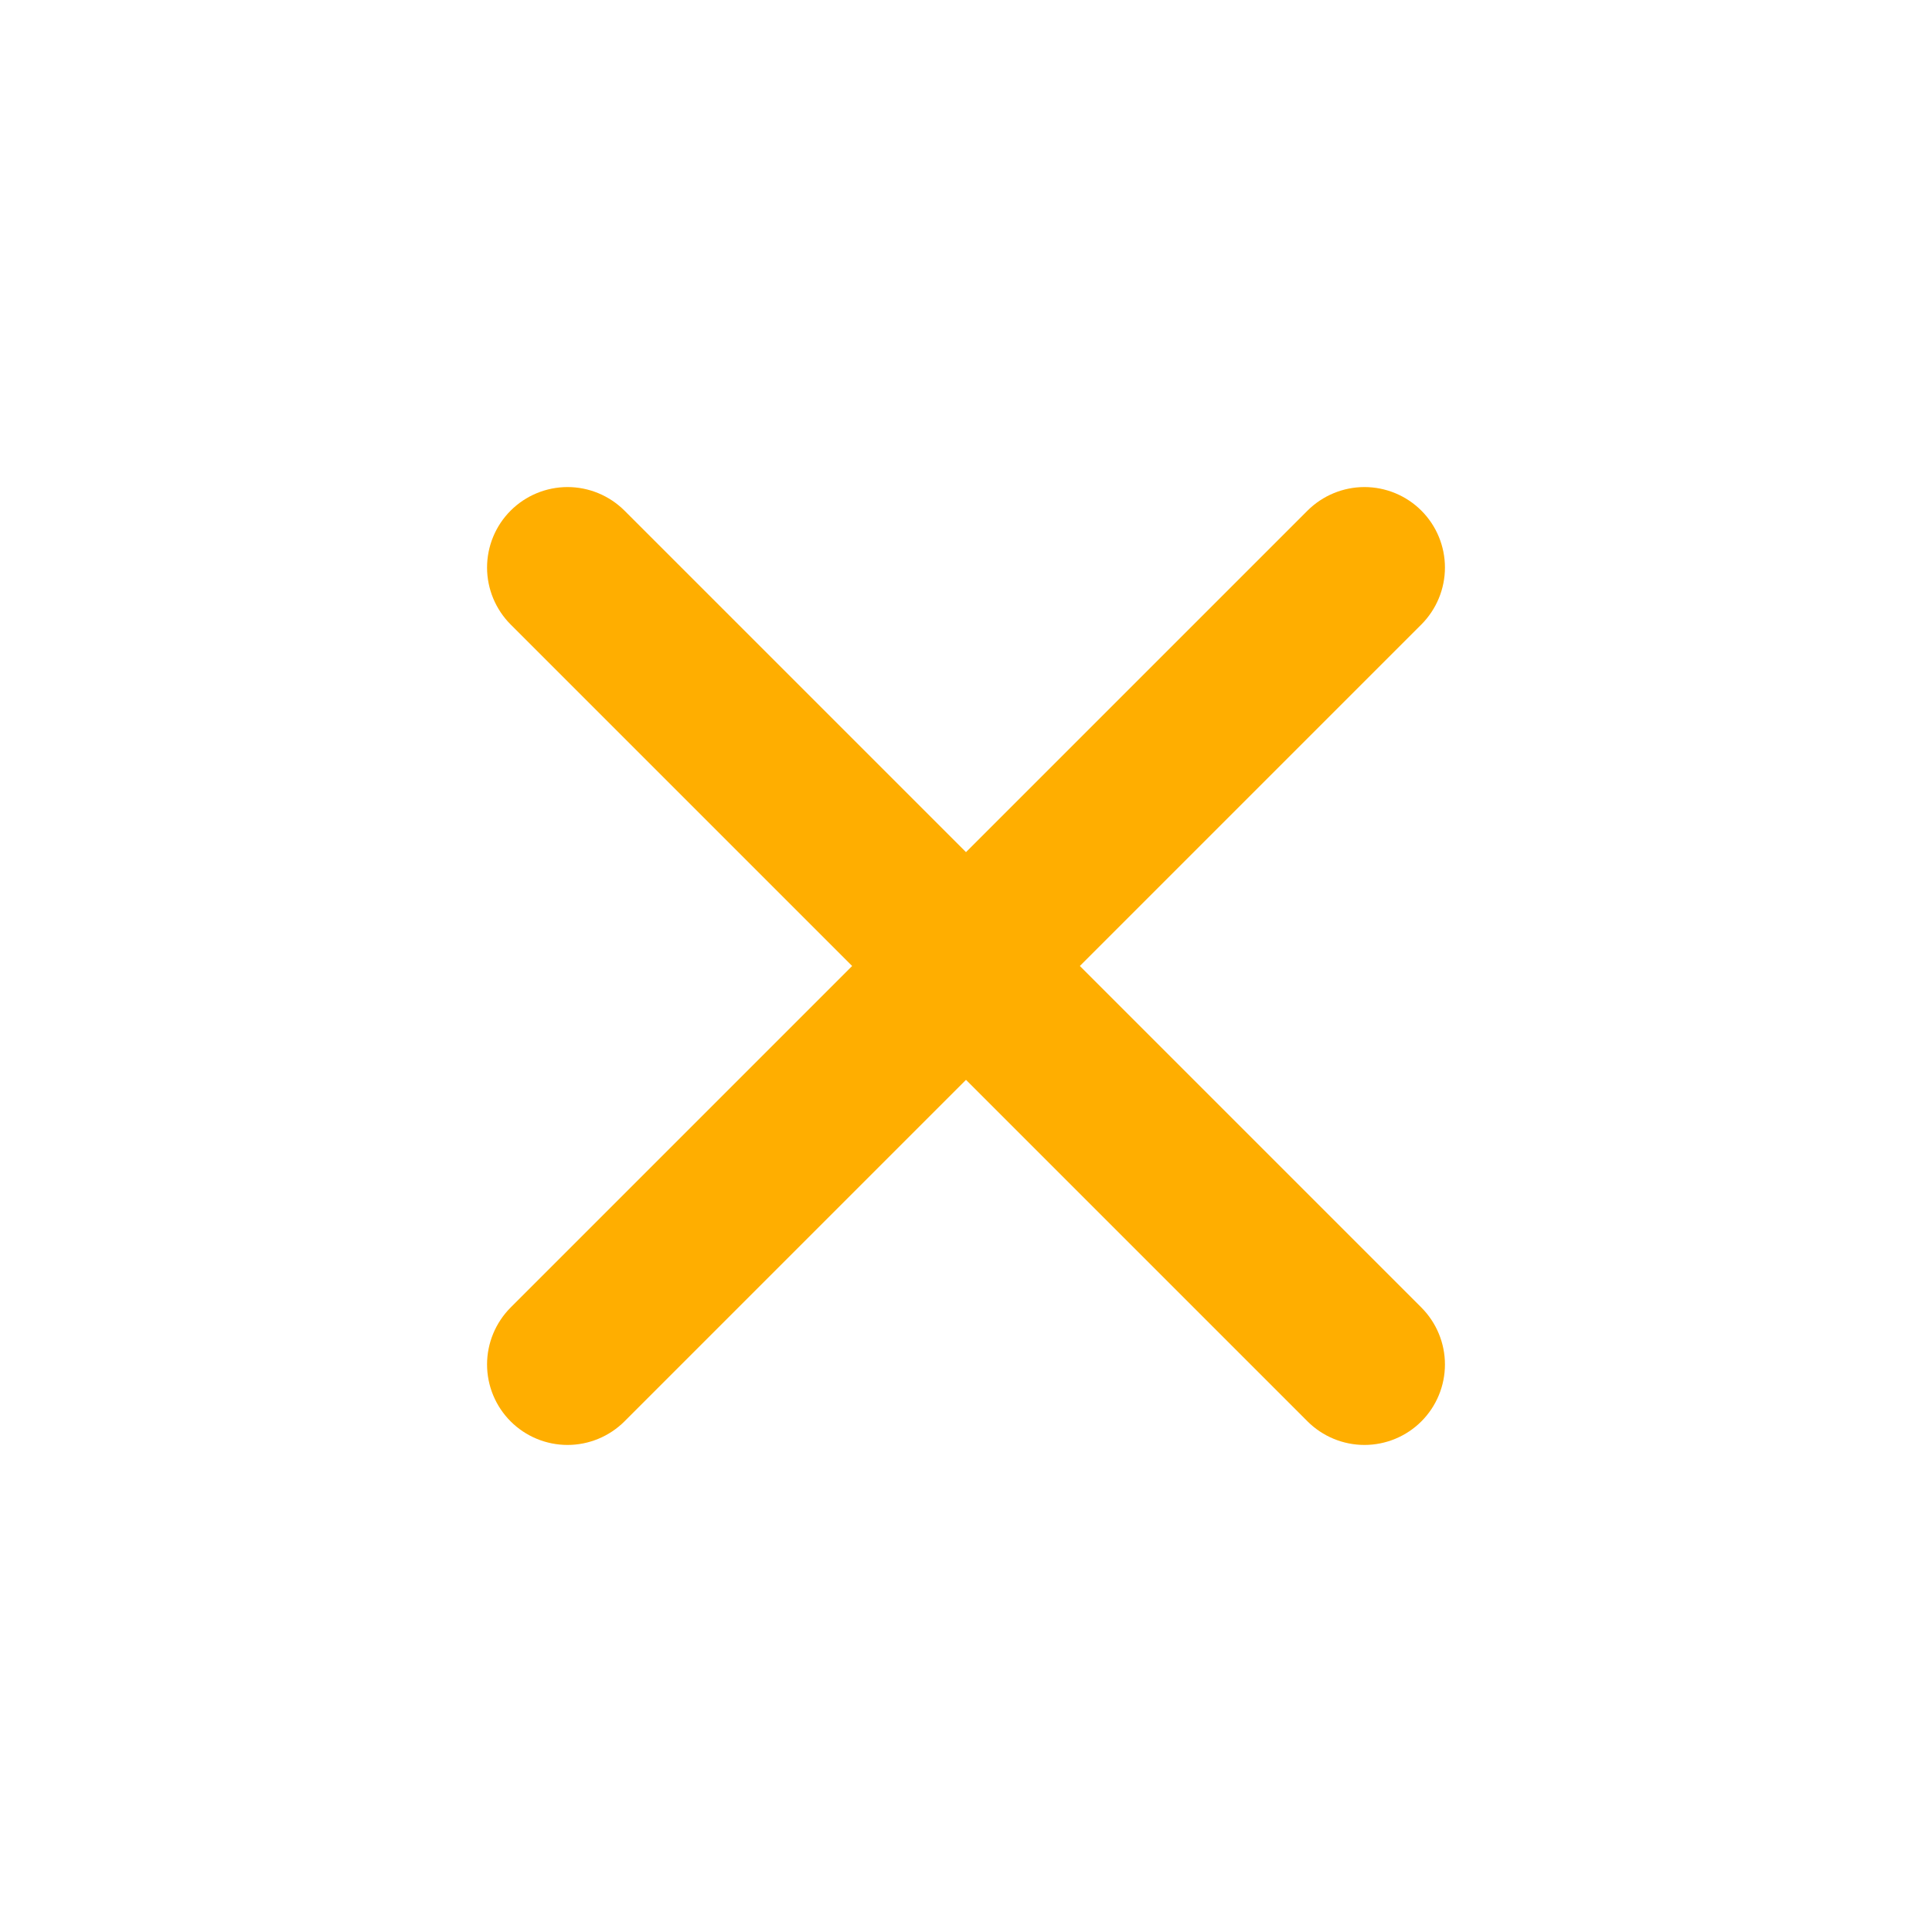 <?xml version="1.0" encoding="UTF-8"?> <svg xmlns="http://www.w3.org/2000/svg" width="30" height="30" viewBox="0 0 30 30" fill="none"><path d="M22.071 20.303L16.768 15L22.071 9.697C22.305 9.462 22.437 9.144 22.437 8.813C22.437 8.481 22.305 8.163 22.071 7.929C21.837 7.695 21.519 7.563 21.187 7.563C20.856 7.563 20.538 7.695 20.303 7.929L15 13.232L9.697 7.929C9.462 7.695 9.144 7.563 8.813 7.563C8.481 7.563 8.163 7.695 7.929 7.929C7.695 8.163 7.563 8.481 7.563 8.813C7.563 9.144 7.695 9.462 7.929 9.697L13.232 15L7.929 20.303C7.695 20.538 7.563 20.856 7.563 21.187C7.563 21.519 7.695 21.837 7.929 22.071C8.163 22.305 8.481 22.437 8.813 22.437C9.144 22.437 9.462 22.305 9.697 22.071L15 16.768L20.303 22.071C20.538 22.305 20.856 22.437 21.187 22.437C21.519 22.437 21.837 22.305 22.071 22.071C22.305 21.837 22.437 21.519 22.437 21.187C22.437 20.856 22.305 20.538 22.071 20.303Z" fill="#FFAE00"></path></svg> 